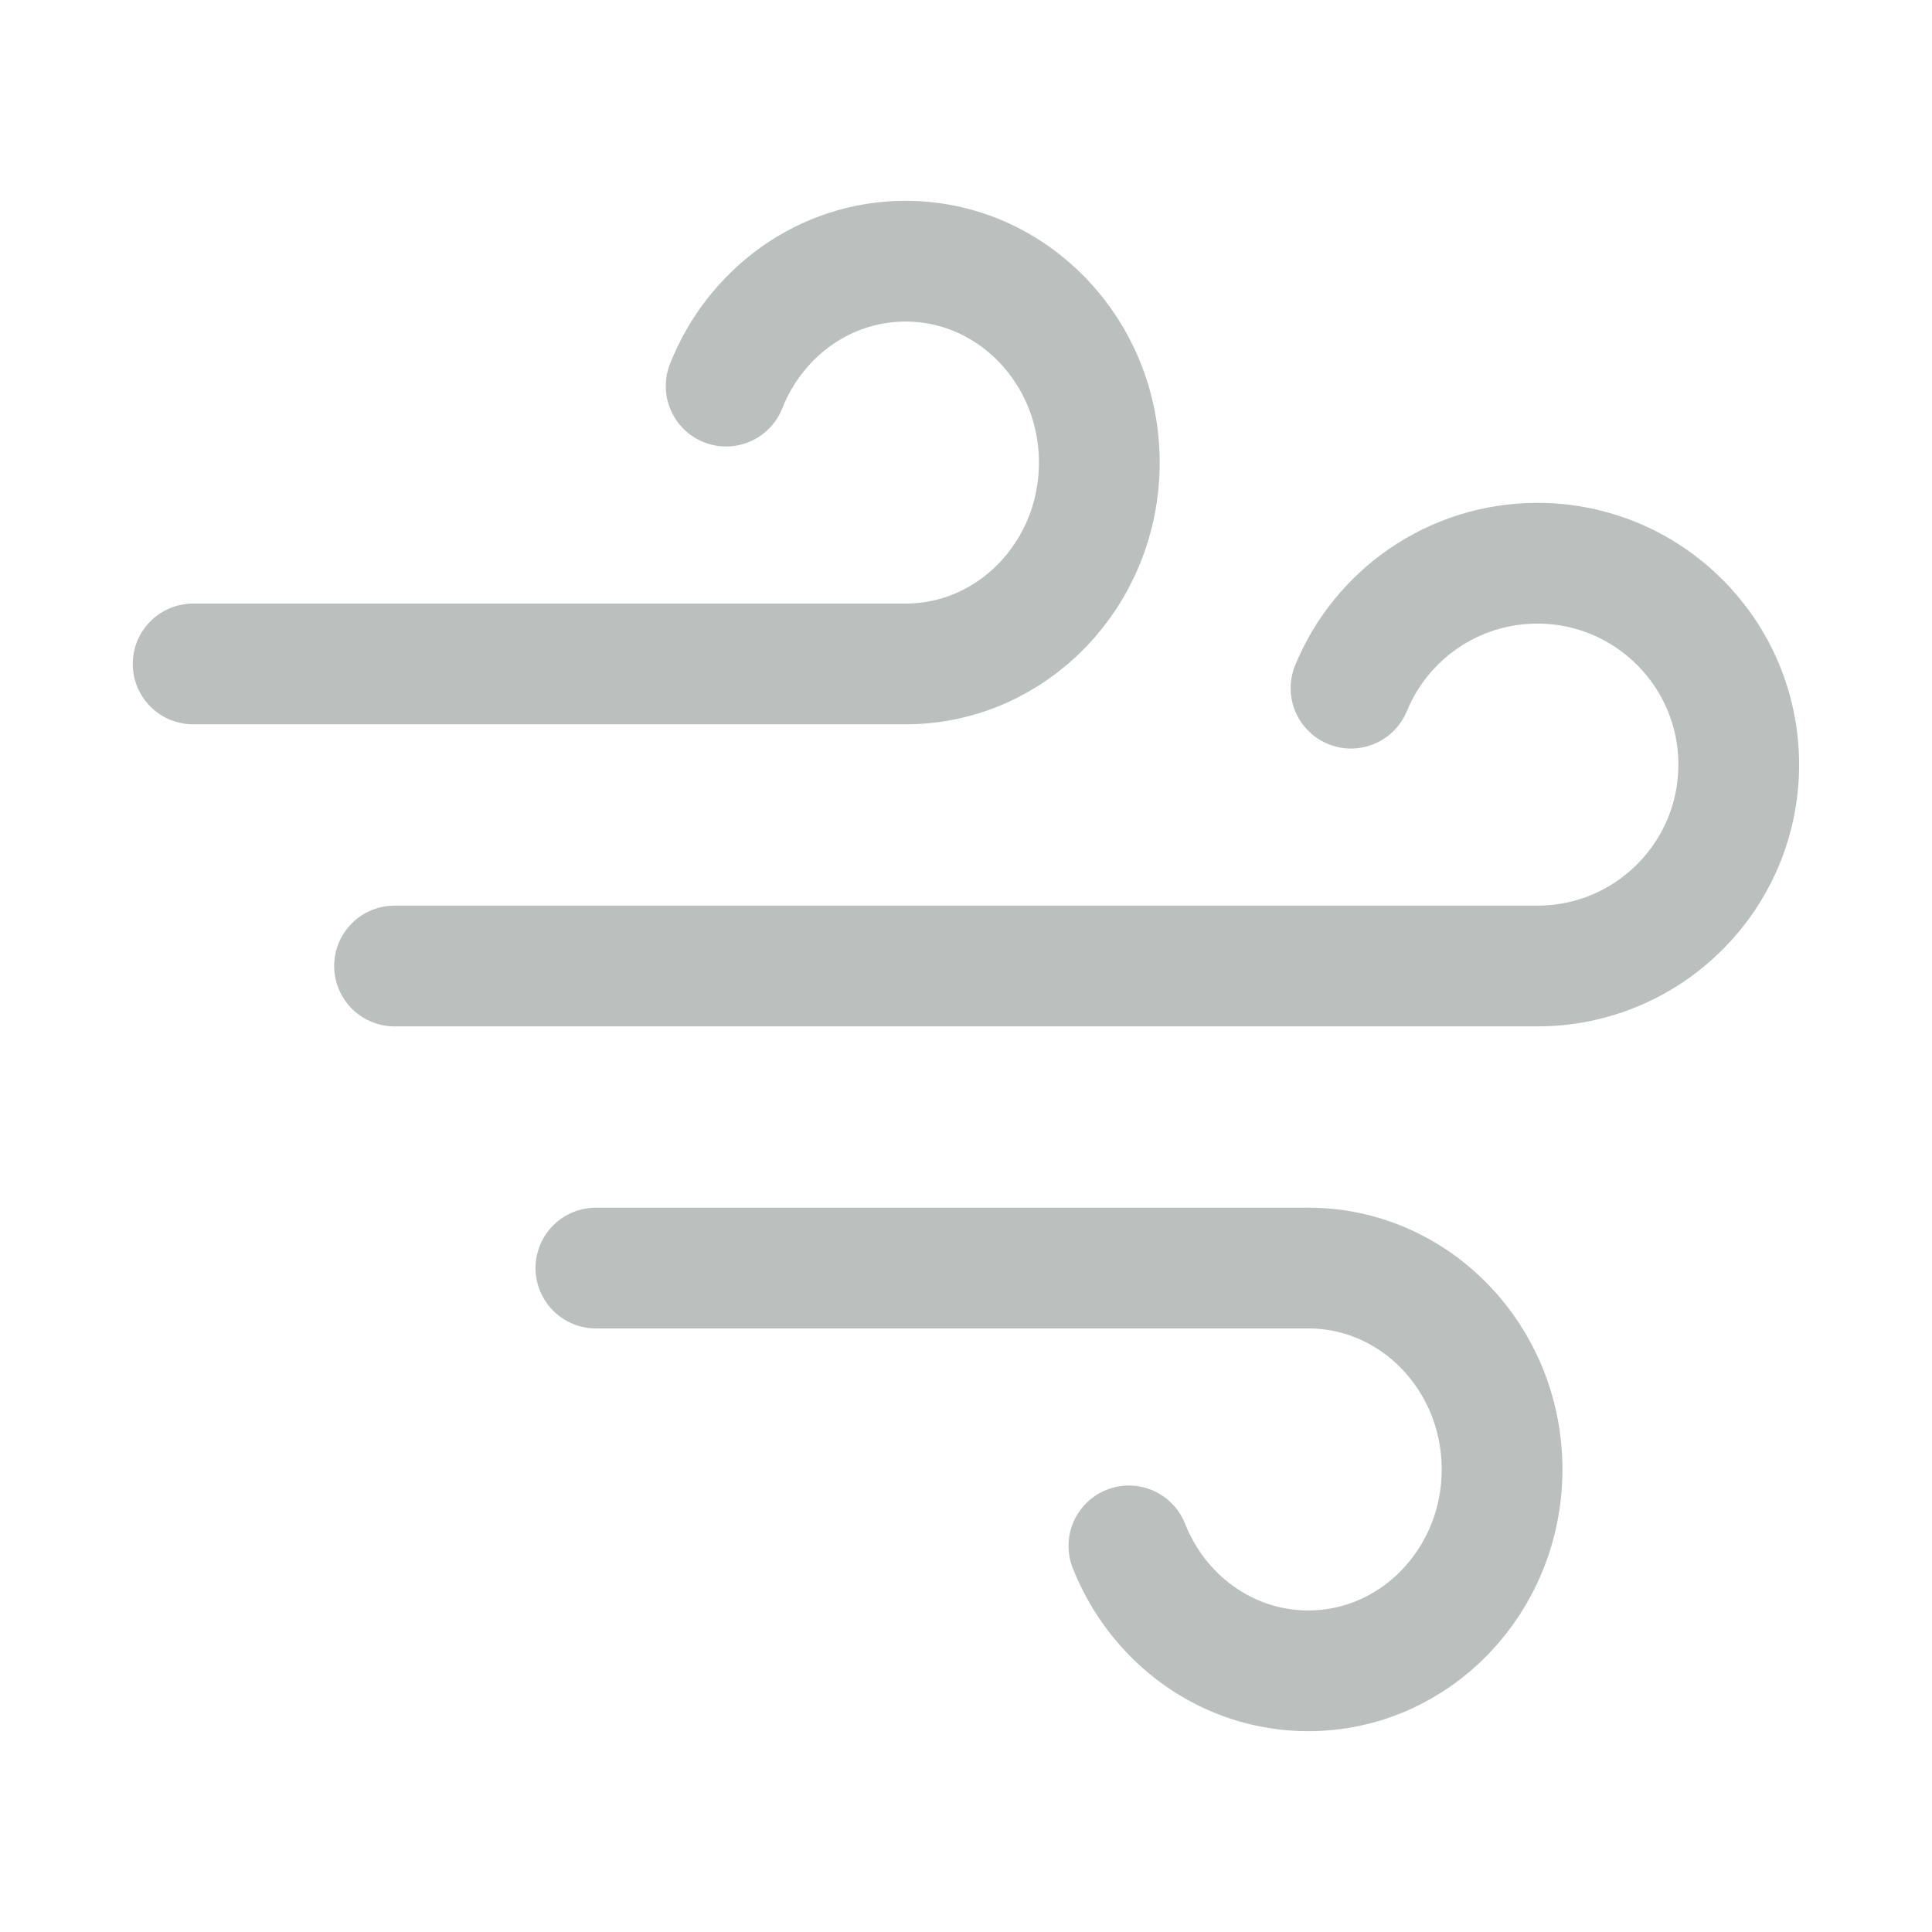 <svg width="32" height="32" viewBox="0 0 32 32" fill="none" xmlns="http://www.w3.org/2000/svg">
    <path d="M12.027 6.395C12.507 5.181 13.656 4.326 14.998 4.326C16.771 4.326 18.208 5.82 18.208 7.662C18.208 9.504 16.771 10.997 14.998 10.997H3.199M18.698 25.605C19.178 26.819 20.327 27.674 21.669 27.674C23.442 27.674 24.879 26.18 24.879 24.338C24.879 22.496 23.442 21.003 21.669 21.003H9.87M22.377 11.398C22.876 10.184 24.07 9.329 25.464 9.329C27.306 9.329 28.799 10.823 28.799 12.665C28.799 14.507 27.306 16 25.464 16H6.535"
          stroke="#BBBFBE" stroke-width="2" stroke-linecap="round" stroke-linejoin="round"/>
</svg>
